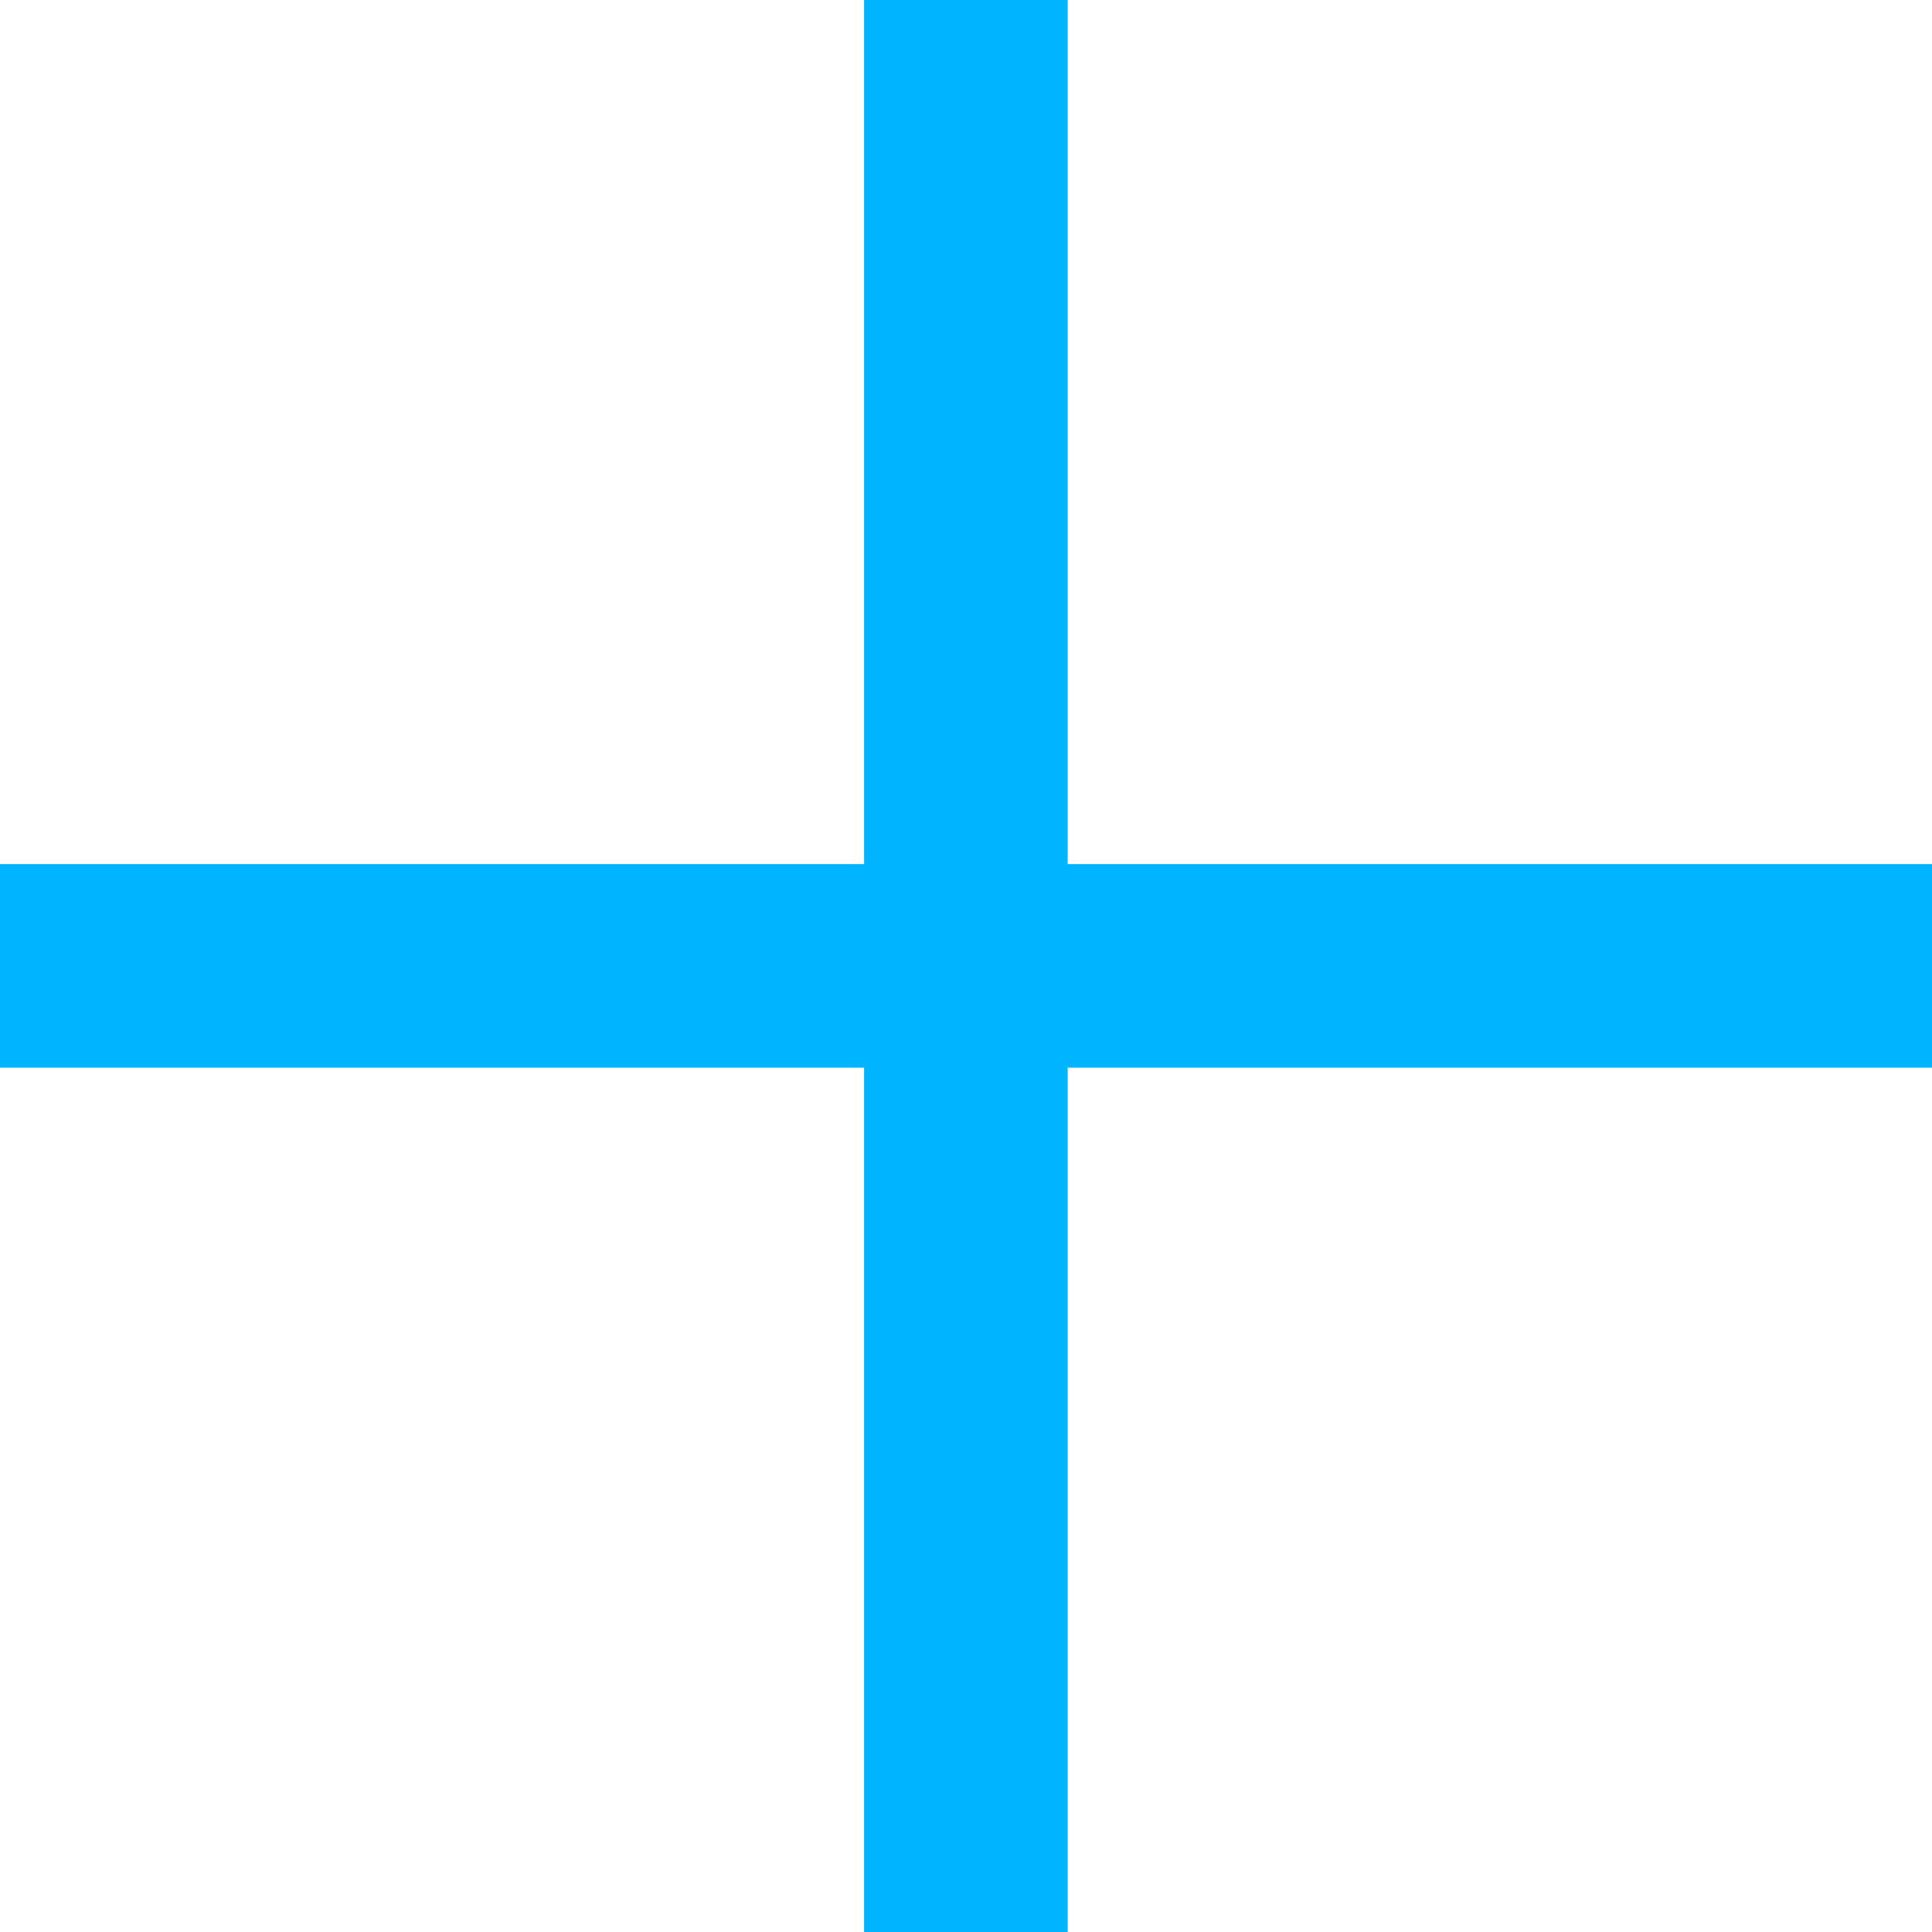 <?xml version="1.0" encoding="utf-8"?>
<!-- Generator: Adobe Illustrator 28.2.0, SVG Export Plug-In . SVG Version: 6.00 Build 0)  -->
<svg version="1.1" id="レイヤー_1" xmlns="http://www.w3.org/2000/svg" xmlns:xlink="http://www.w3.org/1999/xlink" x="0px"
	 y="0px" viewBox="0 0 864.6 864.6" style="enable-background:new 0 0 864.6 864.6;" xml:space="preserve">
<style type="text/css">
	.st0{fill:#00B4FF;}
	.st1{display:none;}
	.st2{display:inline;}
	.st3{fill:none;stroke:#FFFFFF;stroke-width:25;stroke-miterlimit:10;}
</style>
<g id="レイヤー_1_00000075841544550809932600000017224558351577145222_">
	<g>
		<rect y="386.7" class="st0" width="864.6" height="91.1"/>
		<rect x="386.7" y="0" class="st0" width="91.1" height="864.6"/>
	</g>
</g>
<g id="レイヤー_2_00000151522047546418111130000018442462710383871386_" class="st1">
	<g class="st2">
		<path class="st3" d="M-435.3,895.2h-280.5c-72.7,0-72.7-79.5-72.7-119.7V-51.9c0-72.3,15.1-139.1,78.7-139.1h269.5
			c52.9,0,77.7,66.8,77.7,139.1v827.4C-362.6,815.6-356.9,895.2-435.3,895.2z"/>
		<path class="st3" d="M-441.4,707.6L-441.4,707.6c-14.7,0-26.7-11.9-26.7-26.7V567.5c0-14.7,11.9-26.7,26.7-26.7l0,0
			c14.7,0,26.7,11.9,26.7,26.7v113.4C-414.7,695.7-426.6,707.6-441.4,707.6z"/>
		<line class="st3" x1="-788.5" y1="45.5" x2="-362.6" y2="45.5"/>
	</g>
</g>
</svg>
